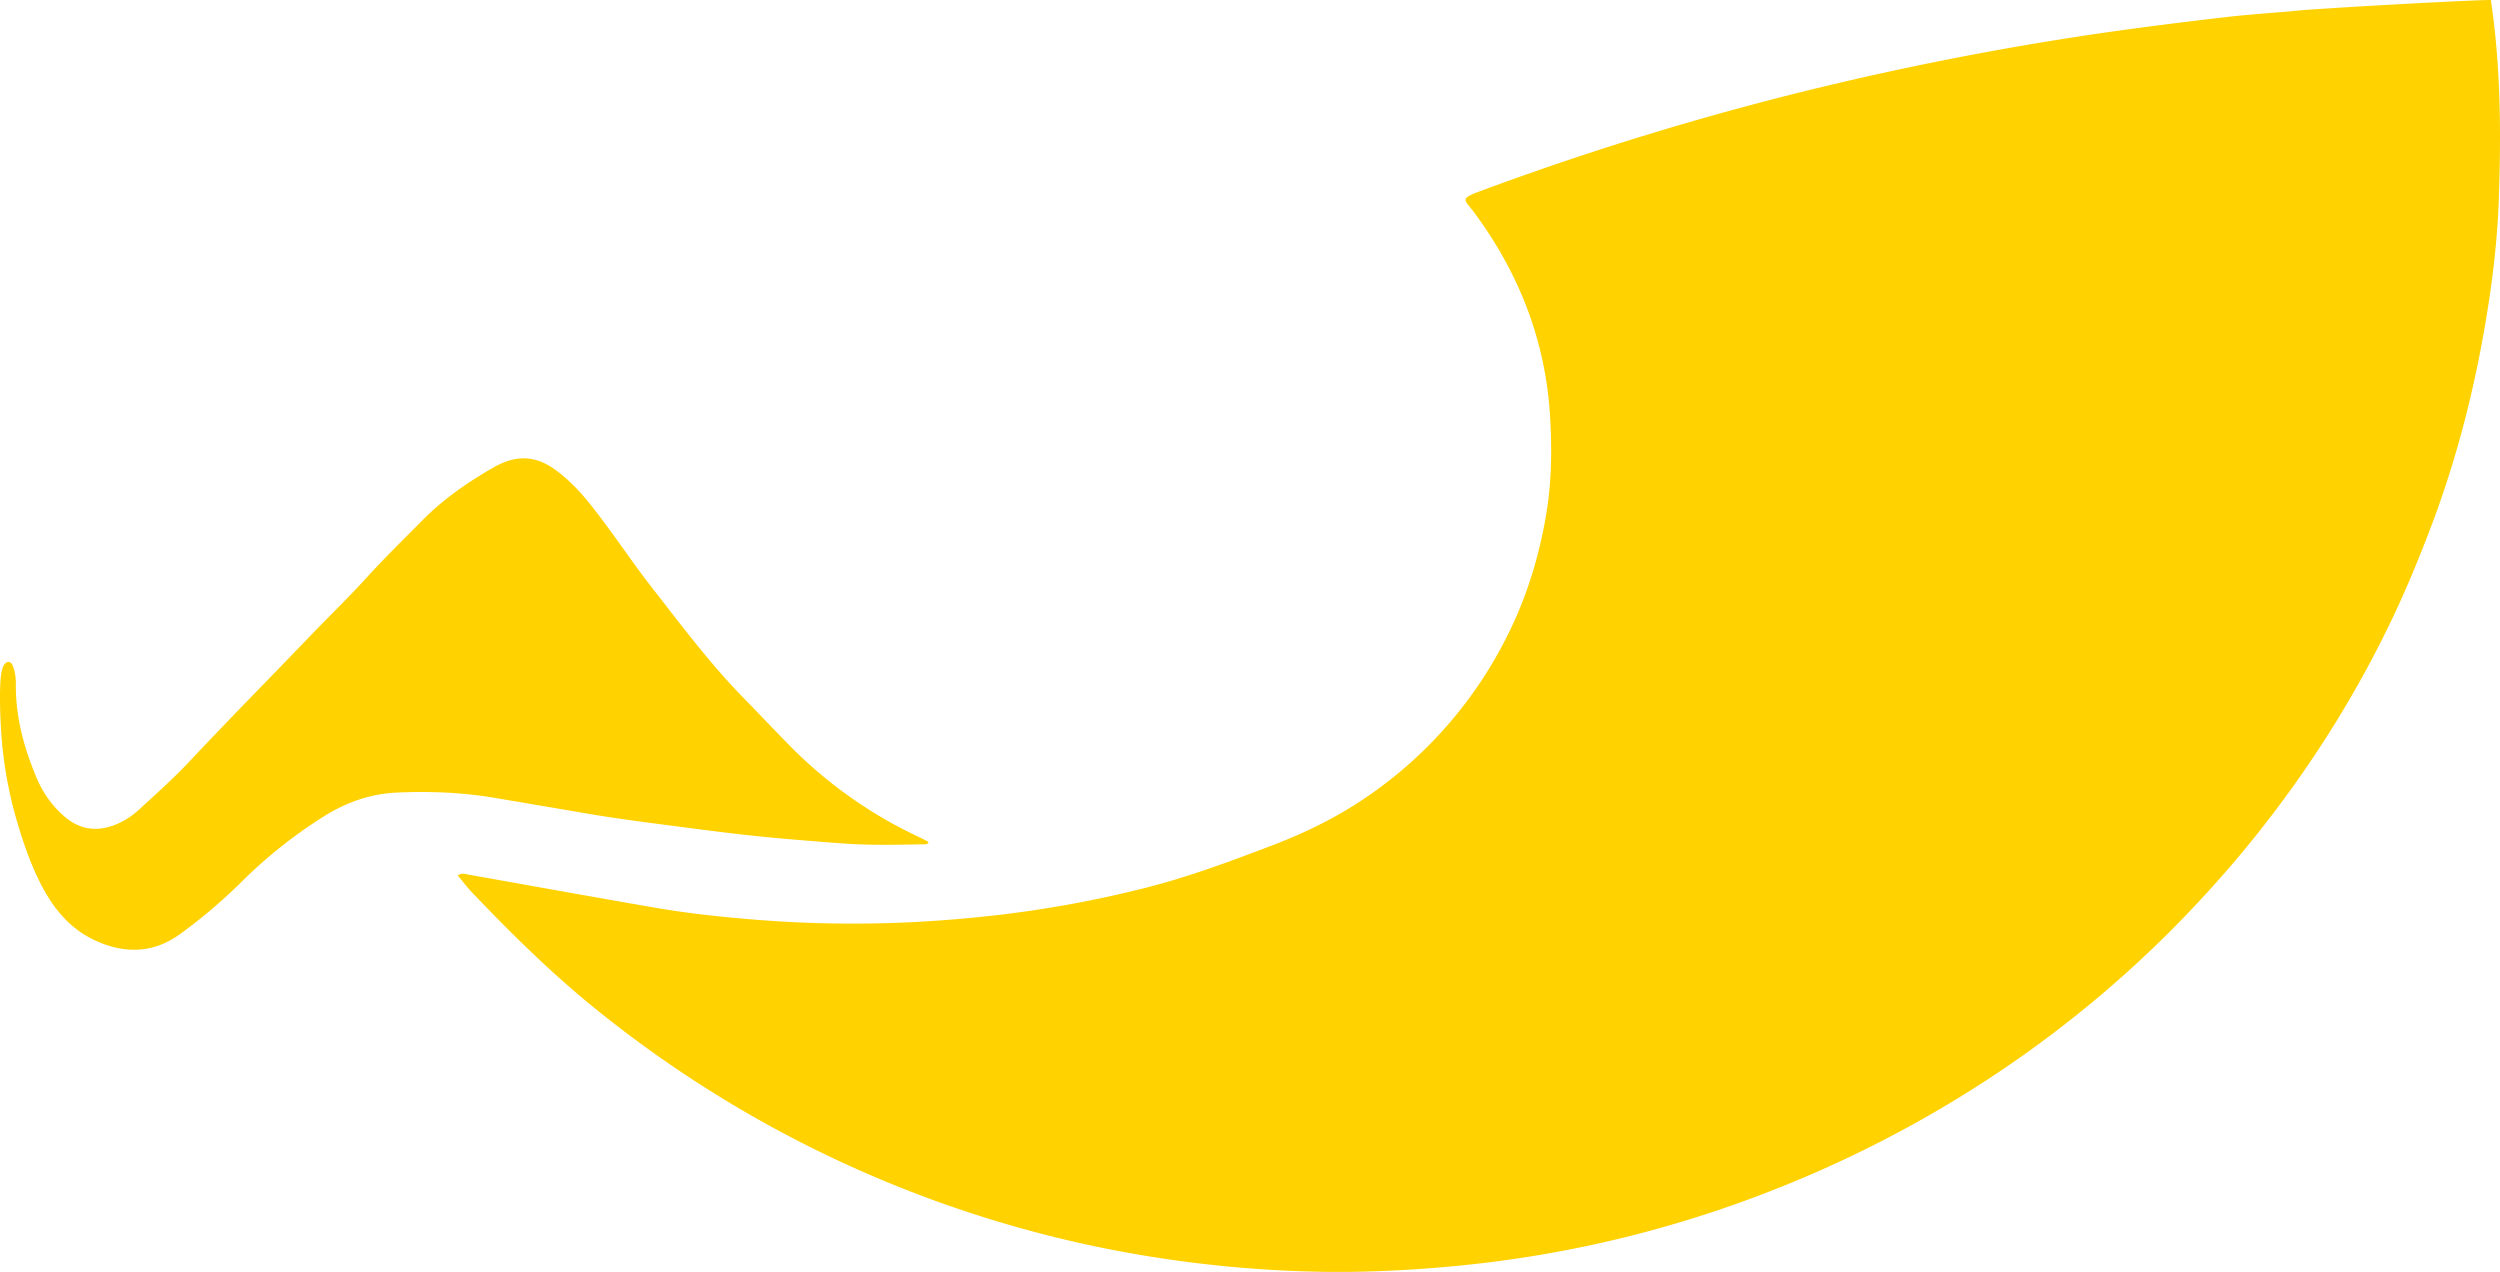 <svg id="Layer_1" data-name="Layer 1" xmlns="http://www.w3.org/2000/svg" viewBox="0 0 2398.17 1220.07"><defs><style>.cls-1{fill:#ffd200;}</style></defs><title>Muurinaukossa_PELKKKA_Logo</title><path class="cls-1" d="M2391.44,5.67c9.53,63.54,9.92,127.52,7.65,191.47-1.59,44.59-7.4,88.89-15.39,132.87-11.28,62.13-27.54,122.89-50,181.92-10.89,28.66-22.54,57-35.67,84.75-34.5,72.92-77.08,140.8-126.9,204.18-21.63,27.51-44.64,53.82-68.77,79.18A1093,1093,0,0,1,1894.94,1050a1130.07,1130.07,0,0,1-199.82,100.29,1117.55,1117.55,0,0,1-246.19,63.86c-35.63,5-71.38,8.3-107.35,10.15-25,1.28-49.95,1.79-74.92,1.3a1159.38,1159.38,0,0,1-123.45-9.12,1128.72,1128.72,0,0,1-146.08-28.34,1130.57,1130.57,0,0,1-260-104.31,1133.15,1133.15,0,0,1-167-113c-41.16-33.54-78.72-70.86-115.36-109.16-4.75-5-8.87-10.52-13.6-16.19,3.85-2.77,7.06-1.39,10.17-.83,60,10.65,120,21.54,180.09,31.91,31.51,5.43,63.29,8.77,95.19,11.34q58.35,4.71,116.8,3.53c37-.68,73.8-3.34,110.57-7.41a1086.24,1086.24,0,0,0,146.39-26.54c41.14-10.38,80.75-25.15,120.34-40.18,28.15-10.69,55.22-23.34,80.66-39.44A405.89,405.89,0,0,0,1447.24,617c19-37.39,31.25-77,38.14-118.47,5.23-31.48,5.52-63.15,3.54-94.7-4.51-72.14-30-136.78-73-194.72-9-12.07-14.26-12.57,6.11-20.1A2895.33,2895.33,0,0,1,1745,90.27Q1868.43,60.38,1994,41c47.74-7.36,95.64-13.38,143.6-18.95,24.79-2.89,49.75-4.25,74.58-6.76C2268.43,11.34,2374.78,5.67,2391.44,5.67Z" transform="translate(-2.07 -5.67)"/><path class="cls-1" d="M892.8,814.37c-1.18.59-1.76,1.11-2.34,1.12-27.31.6-54.61,1.2-81.9-.87q-26.88-2-53.75-4.32c-31.53-2.7-62.91-6.6-94.27-10.72-32.37-4.24-64.76-8.2-96.93-13.77-28.56-4.94-57.14-9.68-85.71-14.57-31.66-5.42-63.58-6.77-95.59-5.25-25.13,1.19-48.15,9.36-69.49,22.75A455.11,455.11,0,0,0,234,851.37a507.81,507.81,0,0,1-59.31,50.4c-26.24,19-54.17,18.84-82.22,5.62C68.74,896.2,52.92,876.7,41.11,853.47c-9-17.62-15.53-36-21.23-54.84A403.72,403.72,0,0,1,4.71,725.32c-2.53-23.39-4.19-67-.46-77.63a10.17,10.17,0,0,1,1.94-4.53c2.41-3.49,6-3.38,7.79.47,1.72,3.33,3.06,9,3.31,16.54-.61,32.29,7.6,62.66,20.07,92.06a98.27,98.27,0,0,0,26.77,36.86c14.32,12.27,30.12,14.62,47.55,8.12A74.8,74.8,0,0,0,136,781.78c16.45-15.07,33.09-29.95,48.38-46.26C221.75,695.64,260.22,656.84,298,617.4c18.67-19.48,38.14-38.21,56.27-58.18,17.28-19,35.66-36.89,53.71-55.12,19.84-20,42.92-35.9,67.25-49.86,8-4.58,16.68-8.21,26.33-8.79,17.91-1.08,31.16,8.36,43.57,19.21,13.35,11.68,24.2,25.73,34.79,39.84,16.2,21.58,31.25,44,47.87,65.29,27.89,35.67,55,72,86.73,104.54,15.11,15.5,30,31.25,45.17,46.69a428.93,428.93,0,0,0,125.17,88.19c2.39,1.13,4.73,2.38,7.06,3.62C892.2,813,892.28,813.4,892.8,814.37Z" transform="translate(-2.07 -5.67)"/></svg>